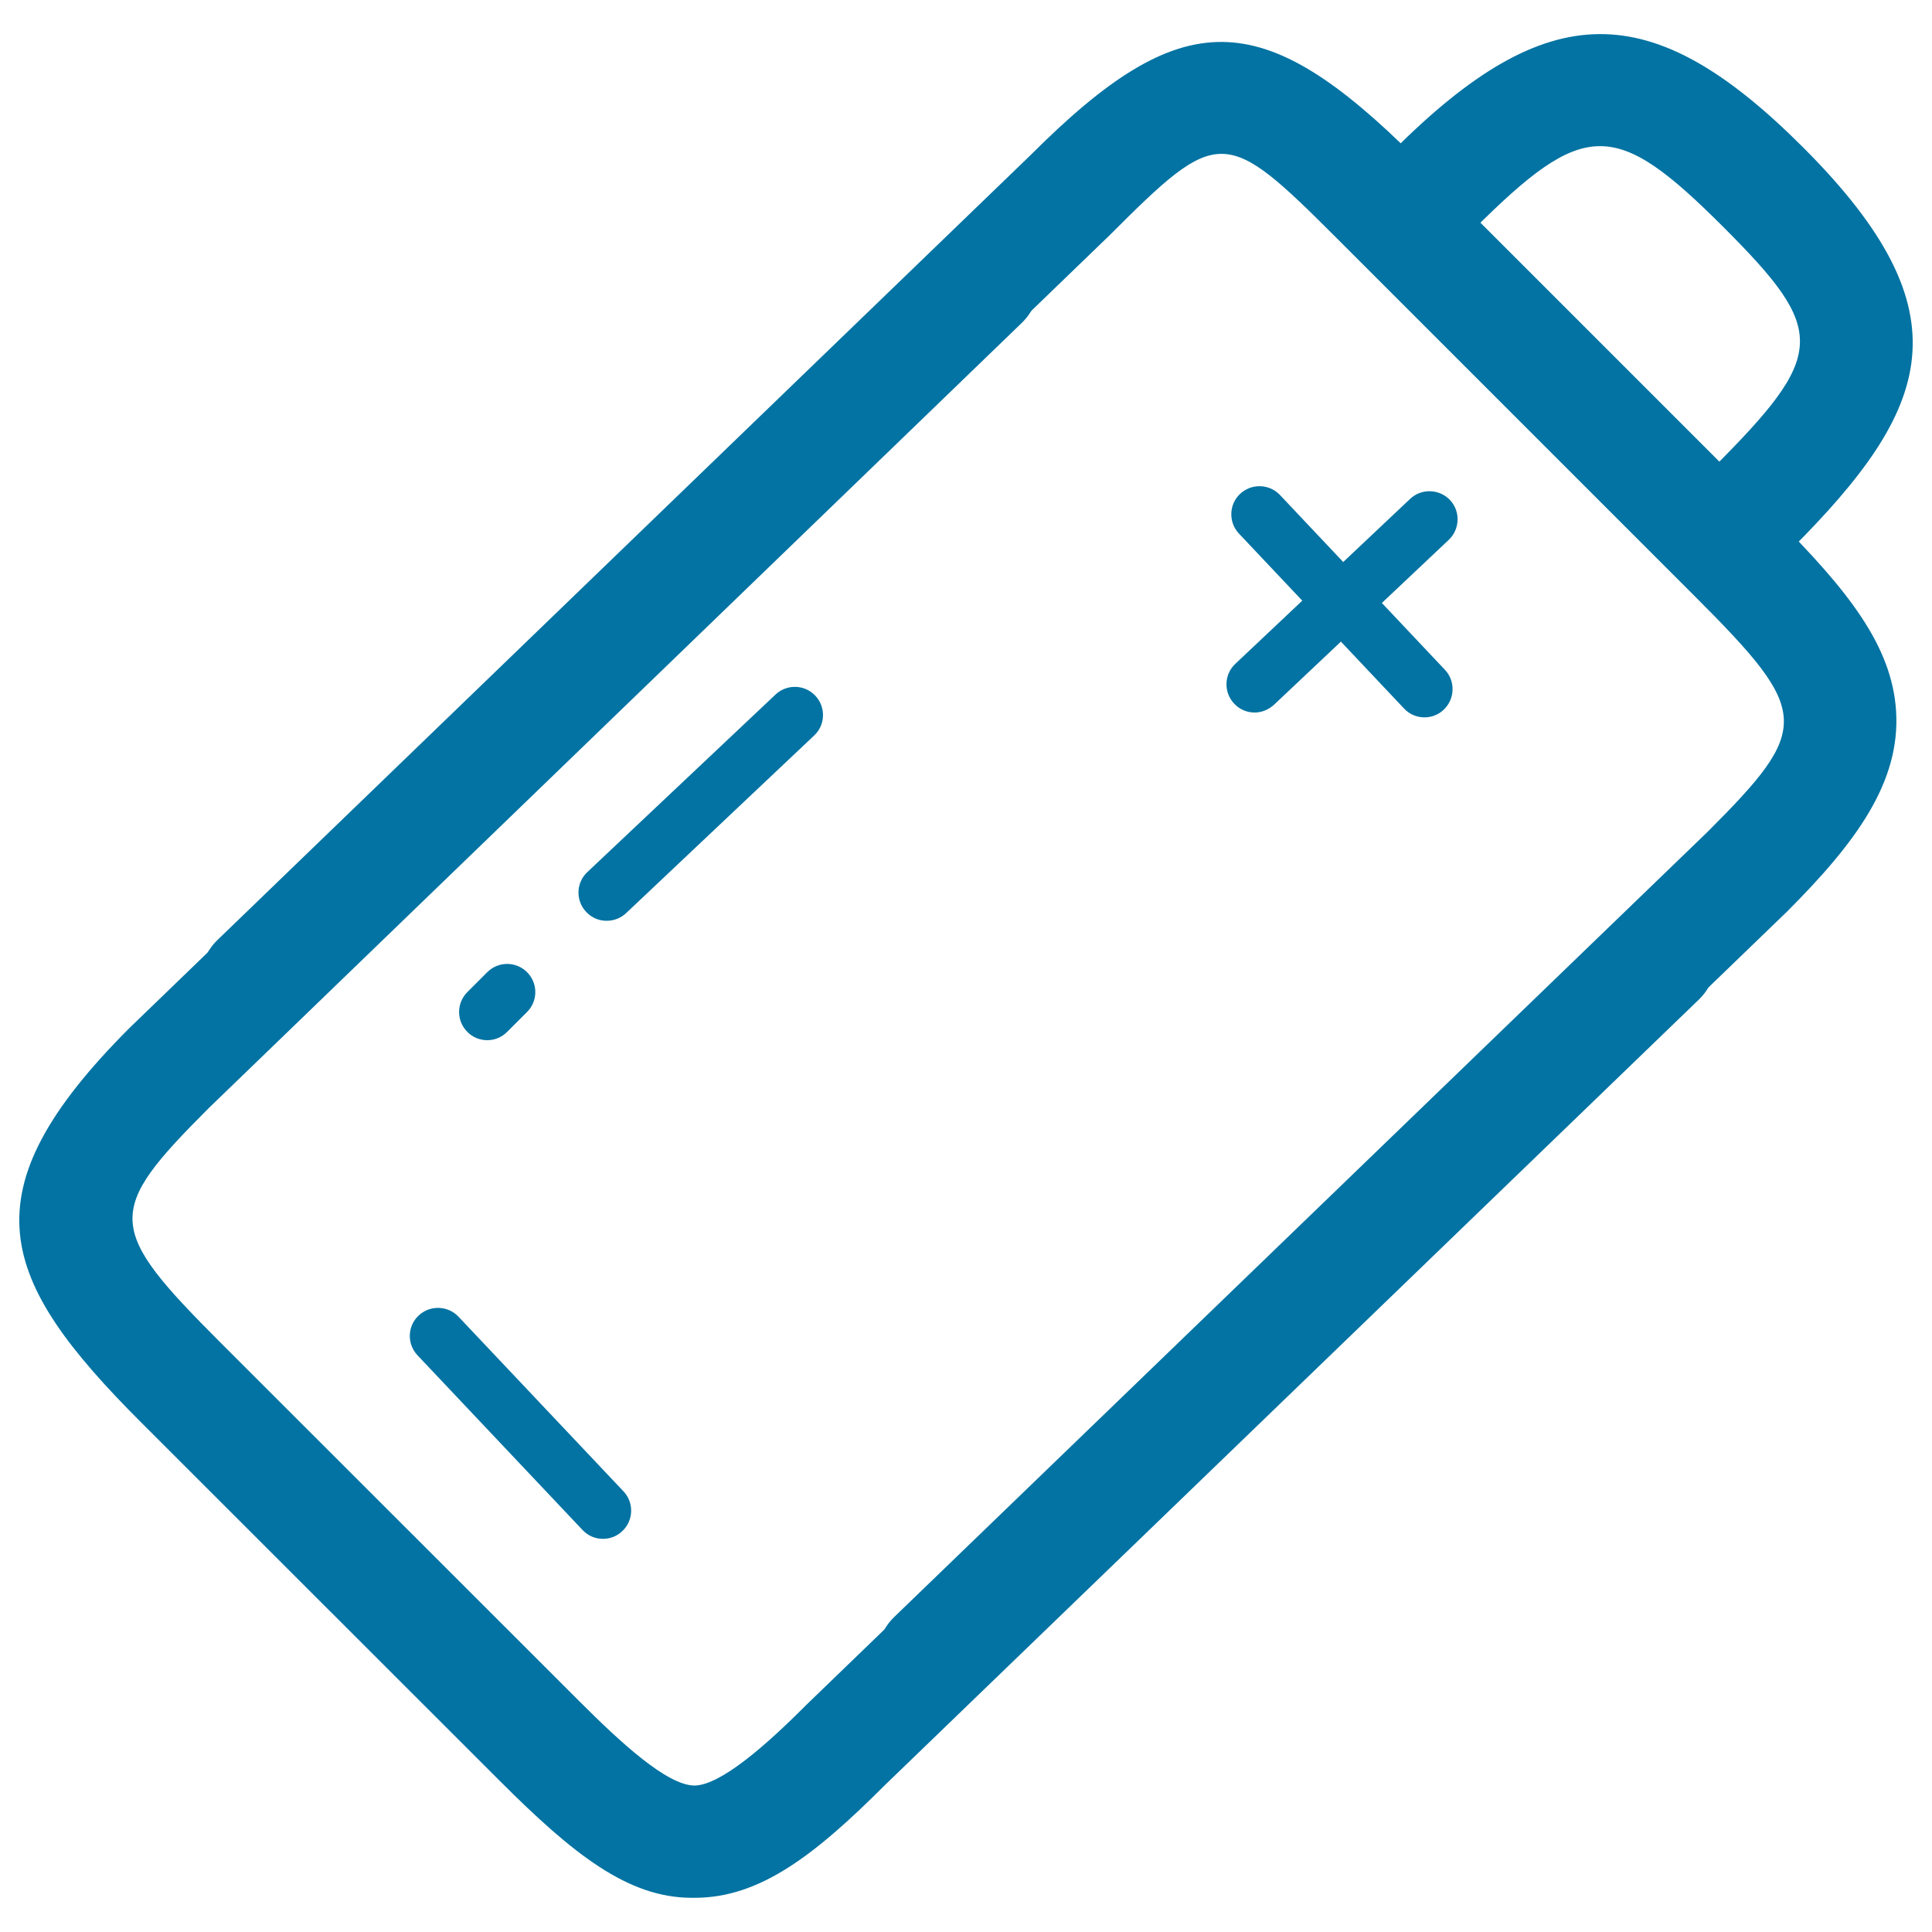 <svg xmlns="http://www.w3.org/2000/svg" viewBox="0 0 1000 1000" style="fill:#0273a2">
<title>Battery Outline With Poles SVG icon</title>
<g><g><g><path d="M359.5,982.3c-0.5,0-0.9,0-1.4,0c-33.1,0-61.5-22.6-99.4-60.5L73.2,736.4C-1,662.2-18.3,617.4,67.1,532l421.3-406.8c11.6-11.2,30-10.9,41.2,0.7c11.2,11.6,10.8,30-0.7,41.2L108,573.6c-53.8,53.8-53.4,61.8,6.5,121.7l185.5,185.4c21.4,21.4,45.1,43.2,59.3,43.5c13.6,0,37.4-21,58.2-41.9l421.3-406.8c11.6-11.2,30.1-10.9,41.2,0.7c11.2,11.6,10.9,30-0.7,41.2l-421,406.3C421.3,960.7,393.1,982.3,359.5,982.3z"/></g><g><path d="M483.1,887c-7.6,0-15.3-3-20.9-8.9c-11.2-11.6-10.9-30,0.7-41.2l421-406.4c53.8-53.8,53.4-61.8-6.5-121.7L691.9,123.3c-57.9-57.9-61.1-58-117.5-1.6L153,528.5c-11.6,11.2-30,10.9-41.2-0.7c-11.2-11.6-10.8-30,0.7-41.2l421-406.4C612,1.7,653,2.1,733.1,82.1l185.5,185.5c38.1,38.1,60.6,66.7,62.8,100.3c2.4,37-20.9,68.4-56.6,104.1L503.3,878.8C497.7,884.3,490.4,887,483.1,887z"/></g><g><path d="M900.2,299c-7.5,0-14.9-2.8-20.6-8.5c-11.4-11.4-11.4-29.8,0-41.2l6.4-6.4c59.5-59.5,60.1-71.3,6.1-125.3c-56.3-56.3-72-56.1-129.8,1.6l-6.4,6.4c-11.4,11.4-29.8,11.4-41.2,0c-11.4-11.4-11.4-29.8,0-41.2l6.4-6.4C801.1-2,854.7-2.4,933.4,76.4c85.7,85.7,66.3,135.2-6.1,207.7l-6.4,6.4C915.1,296.1,907.7,299,900.2,299z"/></g><g><path d="M252.2,538.4c-3.7,0-7.5-1.4-10.3-4.3c-5.7-5.7-5.7-14.9,0-20.6l10.3-10.3c5.7-5.7,14.9-5.7,20.6,0c5.7,5.7,5.7,14.9,0,20.6l-10.3,10.3C259.6,537,255.9,538.4,252.2,538.4z"/></g><g><path d="M314,476.6c-3.9,0-7.7-1.5-10.6-4.6c-5.5-5.8-5.3-15.1,0.6-20.6l97.4-91.9c5.8-5.5,15.1-5.3,20.6,0.6c5.5,5.8,5.3,15.1-0.6,20.6l-97.4,92C321.2,475.3,317.6,476.6,314,476.6z"/></g><g><path d="M649.4,368.8c-3.9,0-7.7-1.5-10.6-4.6c-5.5-5.8-5.3-15.1,0.6-20.6l90.5-85.4c5.8-5.5,15.1-5.2,20.6,0.6c5.5,5.8,5.2,15.1-0.6,20.6l-90.5,85.4C656.5,367.4,653,368.8,649.4,368.8z"/></g><g><path d="M737.3,371.3c-3.9,0-7.7-1.5-10.6-4.6l-85.4-90.5c-5.5-5.8-5.3-15.1,0.6-20.6c5.9-5.5,15.1-5.2,20.6,0.6l85.4,90.5c5.5,5.8,5.2,15.1-0.6,20.6C744.5,370,740.9,371.3,737.3,371.3z"/></g><g><path d="M312.1,796.5c-3.9,0-7.7-1.5-10.6-4.6l-85.4-90.4c-5.5-5.8-5.3-15.1,0.6-20.6c5.9-5.5,15.1-5.2,20.6,0.6l85.4,90.4c5.5,5.8,5.3,15.1-0.6,20.6C319.3,795.2,315.7,796.5,312.1,796.5z"/></g></g></g>
</svg>